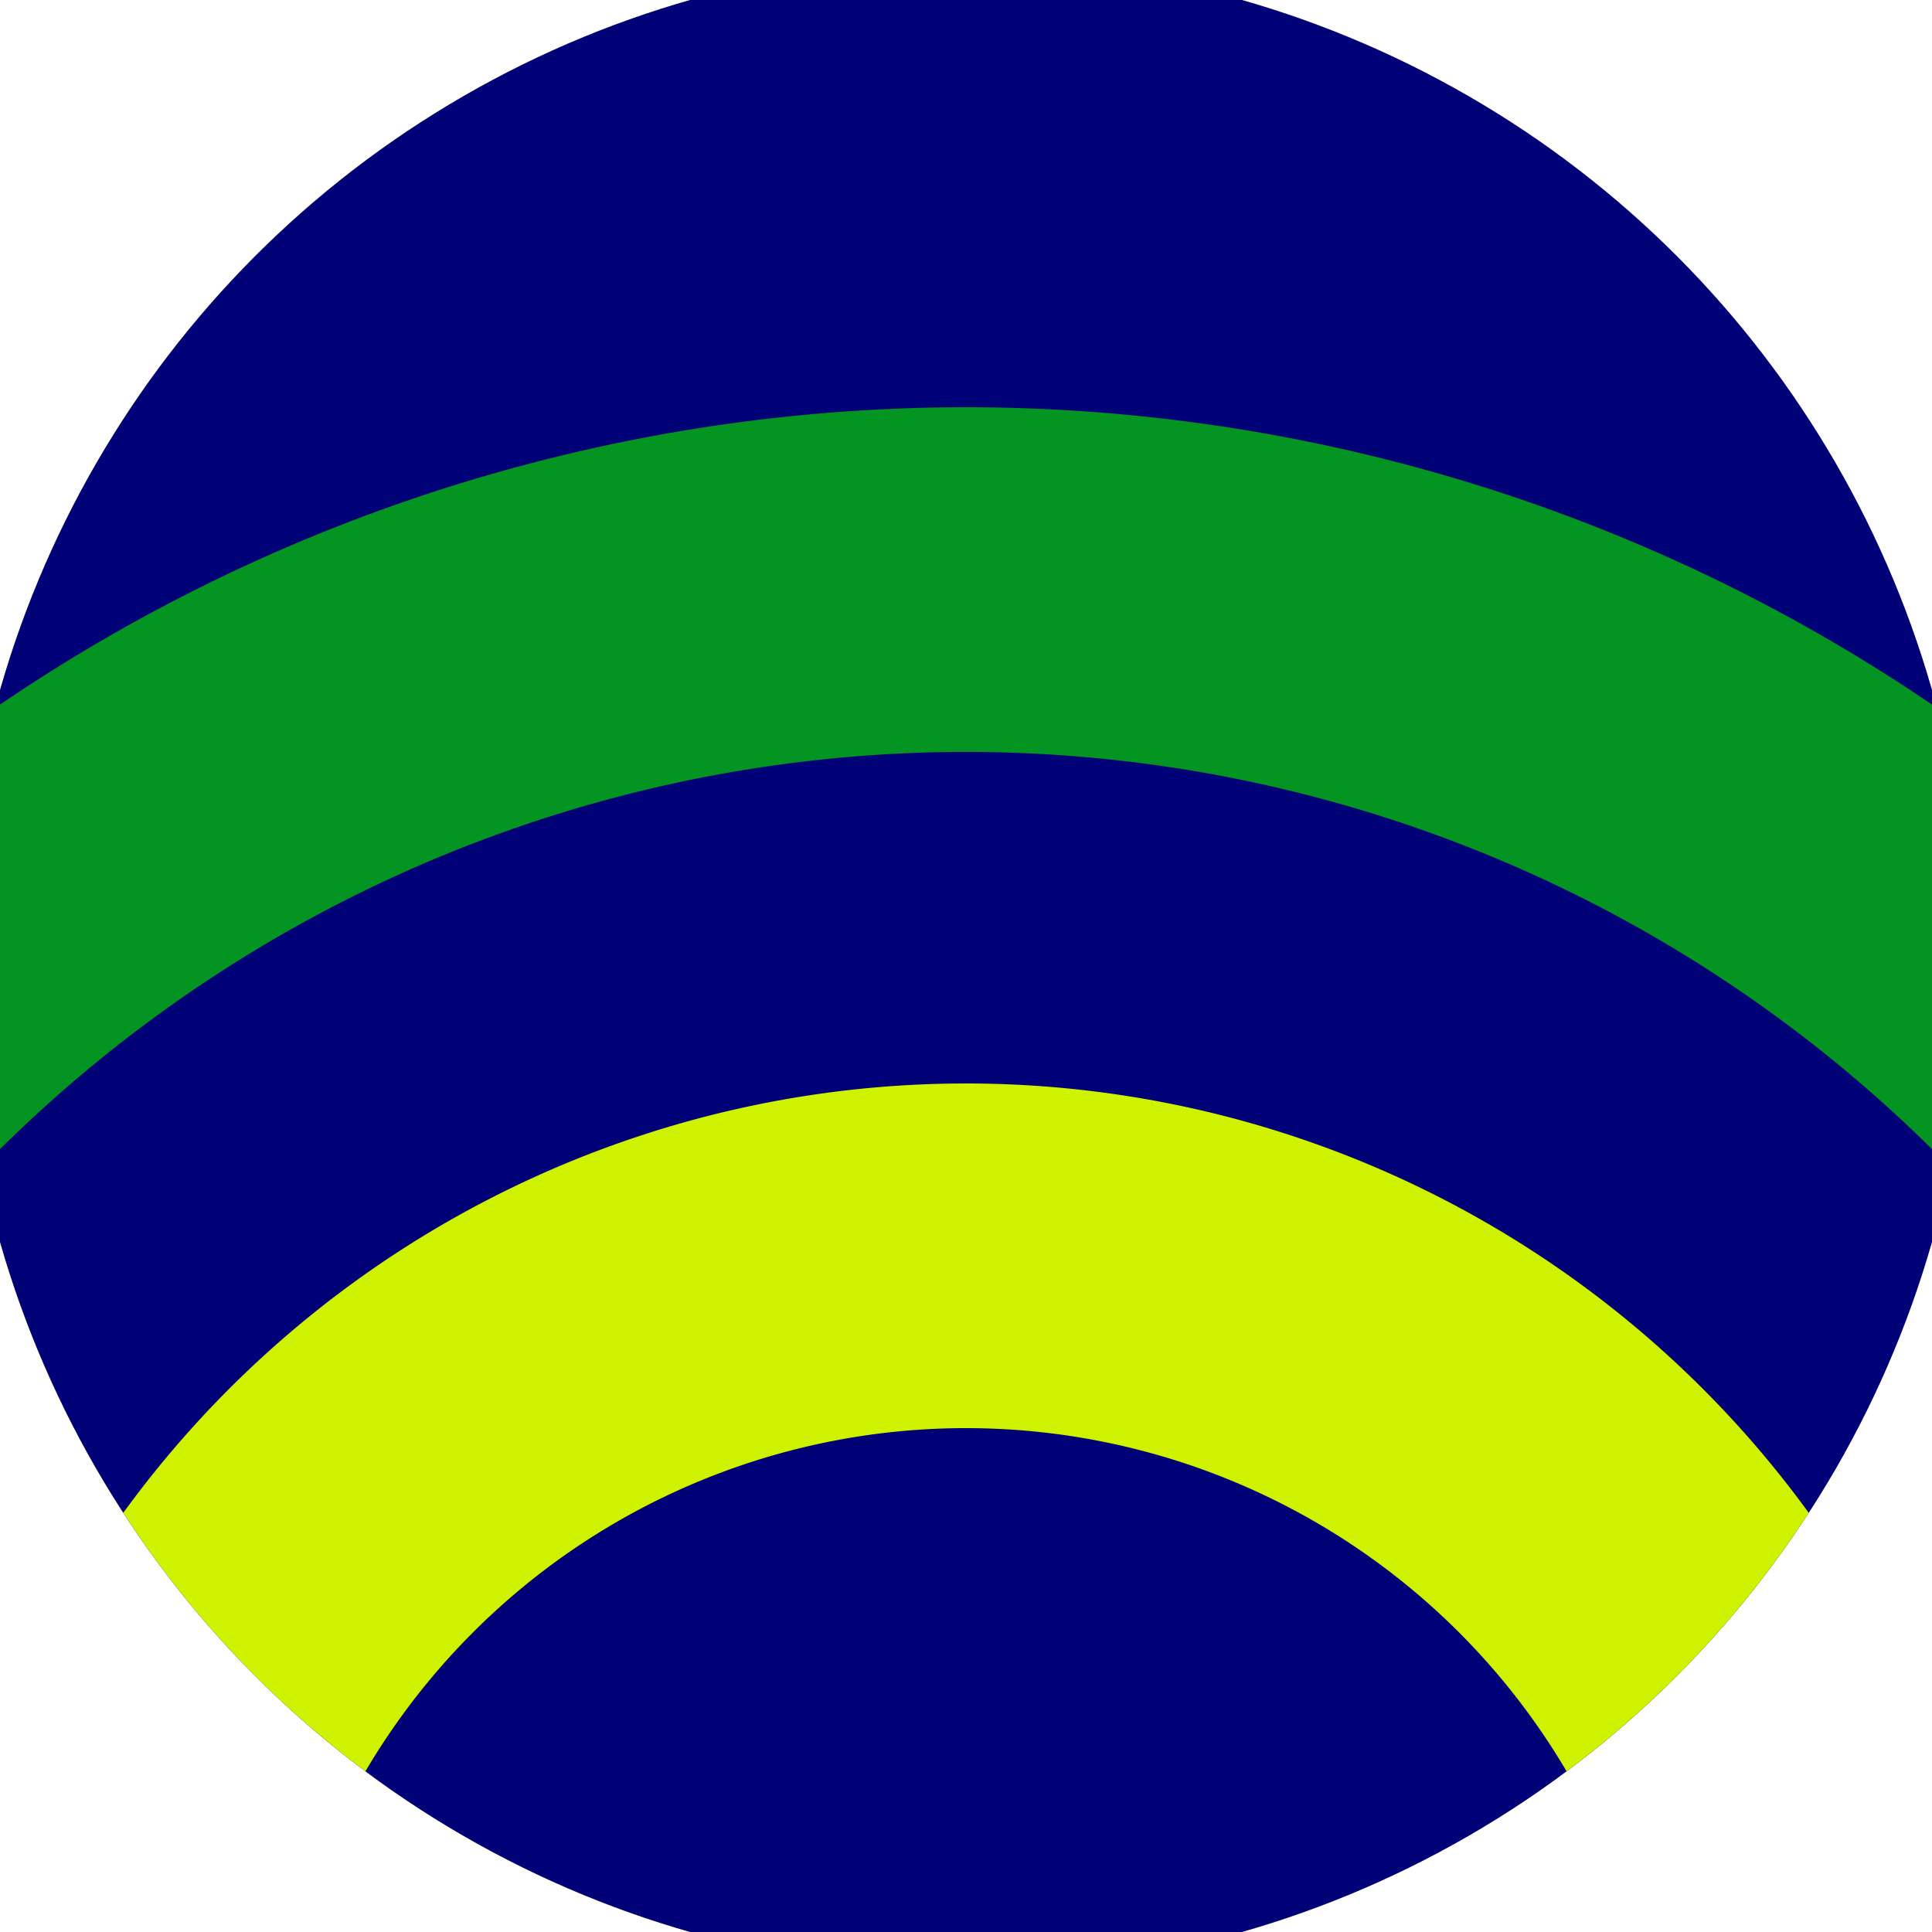<svg xmlns="http://www.w3.org/2000/svg" width="128" height="128" viewBox="0 0 100 100" shape-rendering="geometricPrecision">
                            <defs>
                                <clipPath id="clip">
                                    <circle cx="50" cy="50" r="52" />
                                    <!--<rect x="0" y="0" width="100" height="100"/>-->
                                </clipPath>
                            </defs>
                            <g transform="rotate(0 50 50)">
                            <rect x="0" y="0" width="100" height="100" fill="#000077" clip-path="url(#clip)"/><path d="M -38.92 110 A 88.92 88.92 0 0 1 138.92 110
                                   H 121.08 A 71.08 71.08 0 1 0 -21.08 110" fill="#039421" clip-path="url(#clip)"/><path d="M -3.92 110 A 53.92 53.92 0 0 1 103.92 110
                                   H 86.08 A 36.08 36.08 0 1 0 13.92 110" fill="#cef200" clip-path="url(#clip)"/></g></svg>